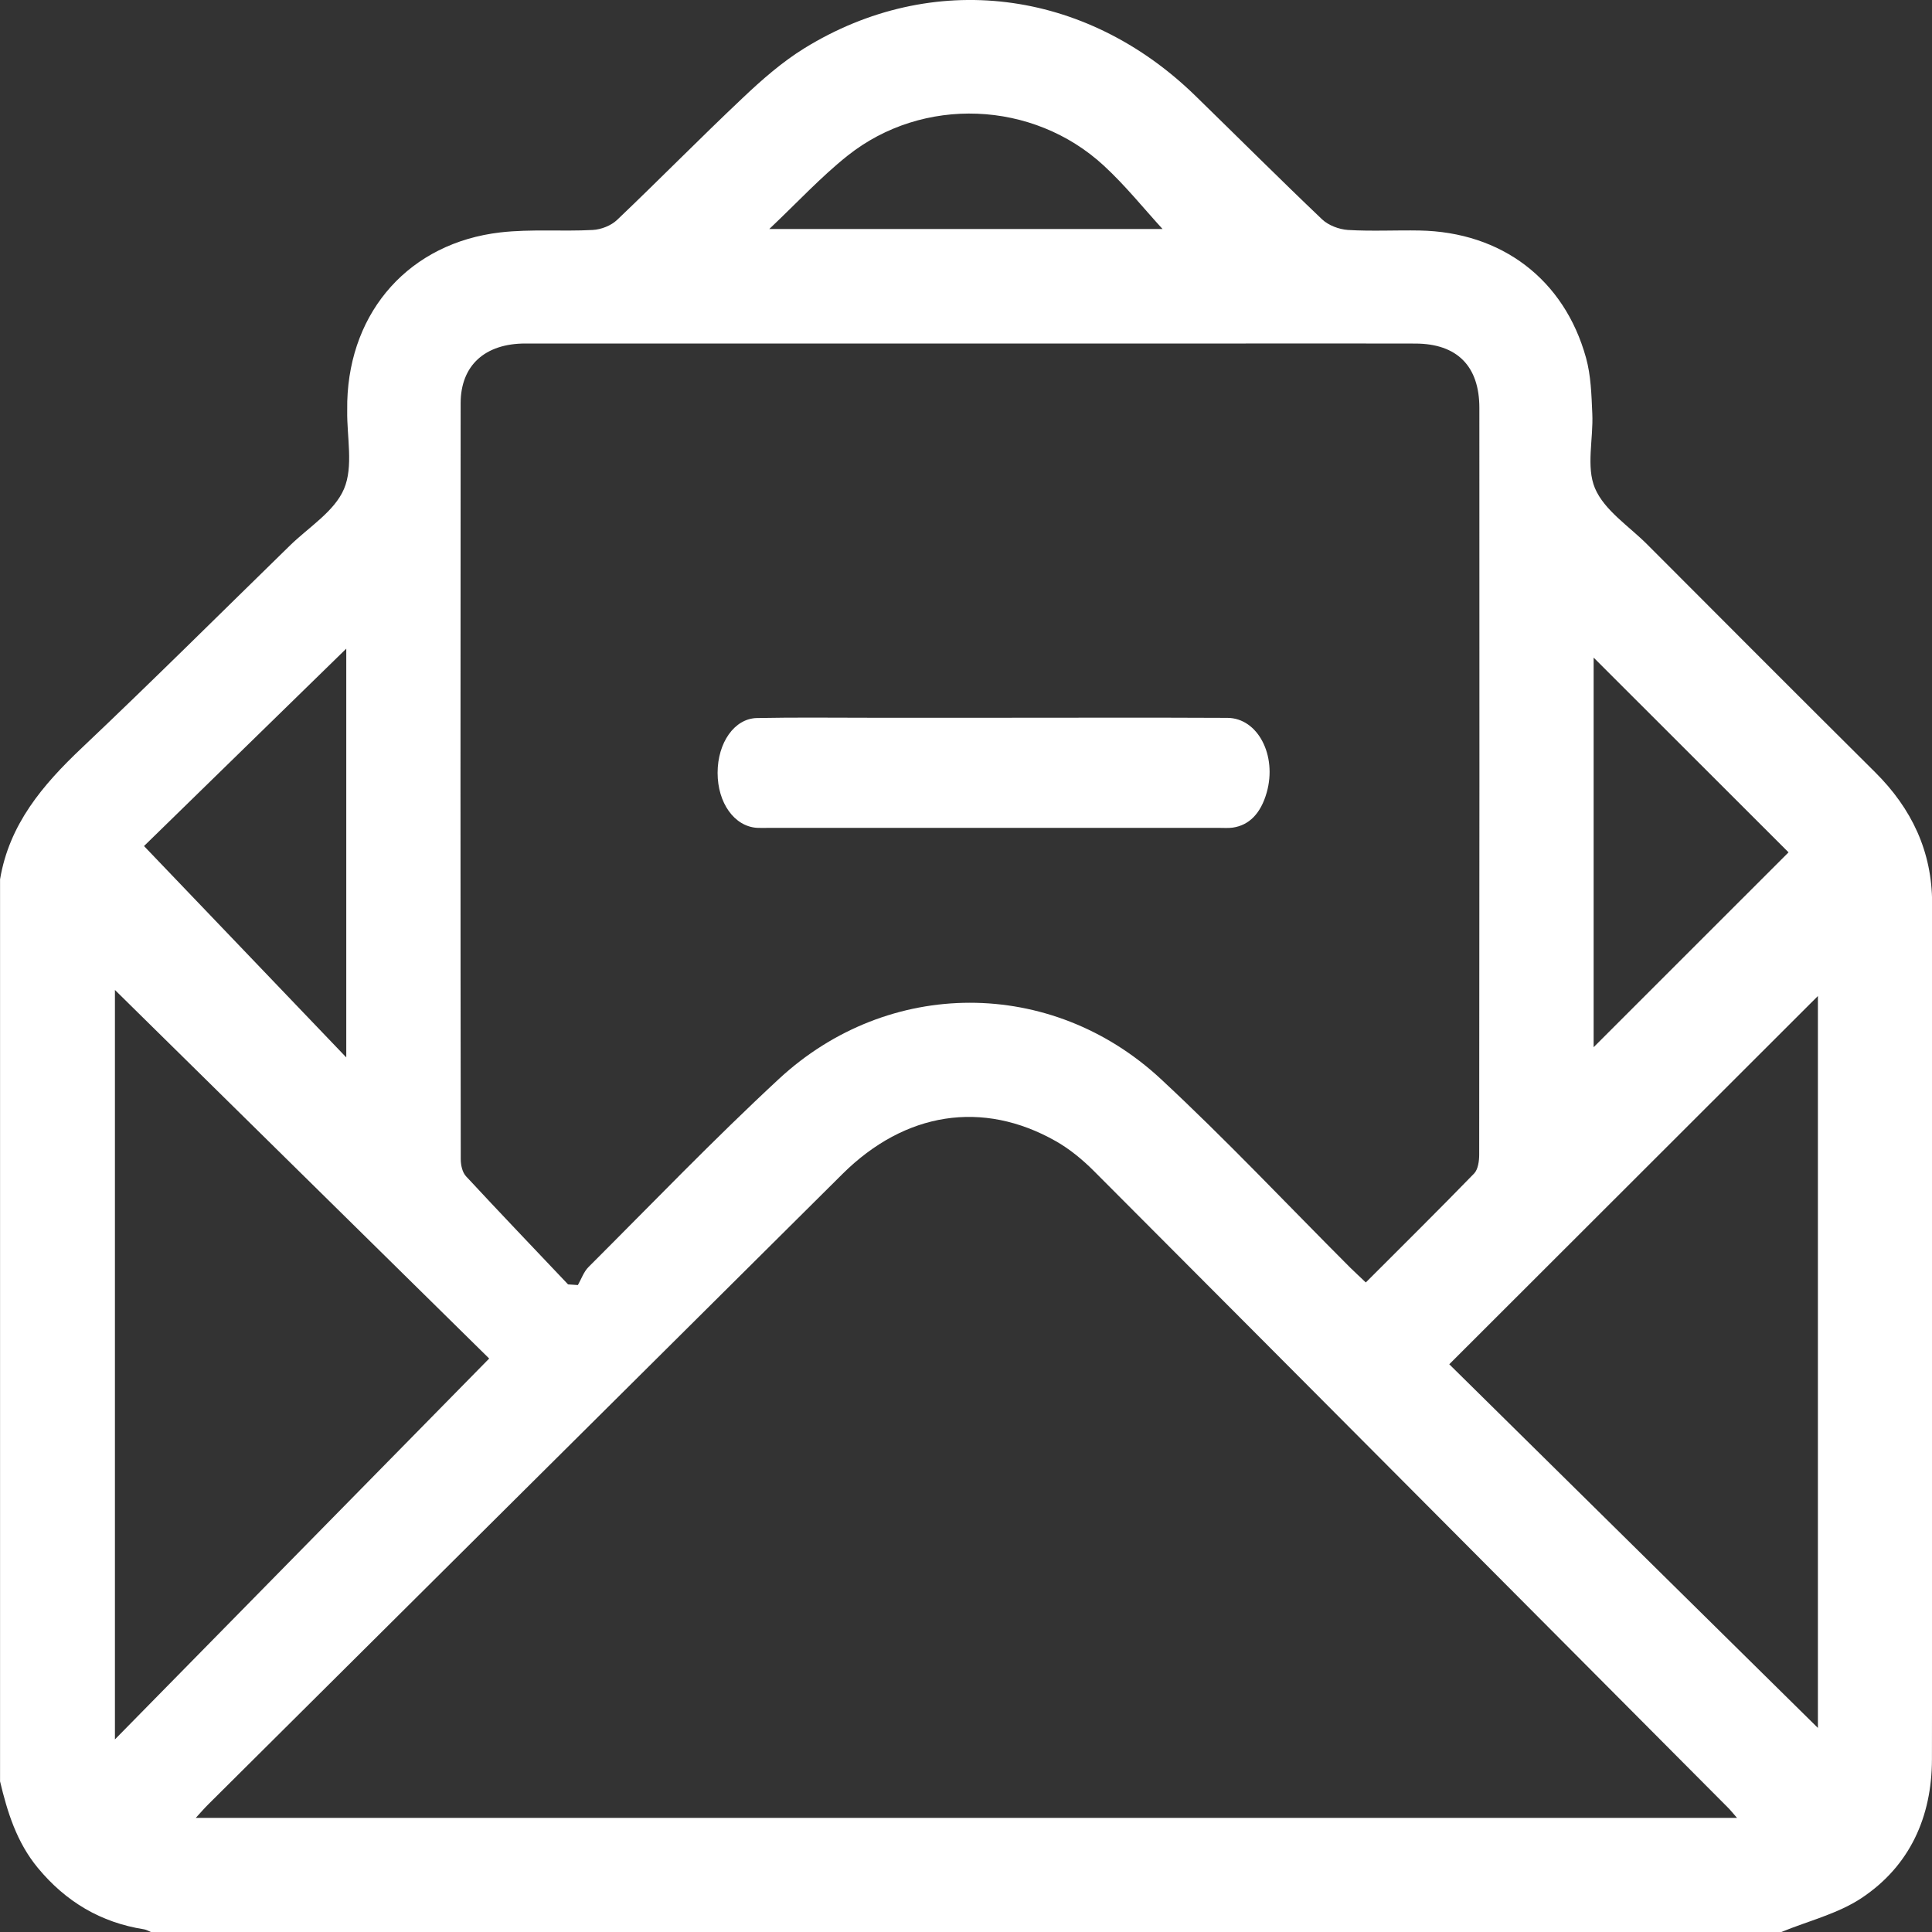 <svg width="35" height="35" viewBox="0 0 35 35" fill="none" xmlns="http://www.w3.org/2000/svg">
<rect x="0" y="0" width="35" height="35" fill="#333333" stroke="none"/>
<path d="M0.001 32.266V15.93C0.167 14.934 0.772 14.221 1.48 13.551C2.754 12.345 3.997 11.108 5.251 9.884C5.593 9.55 6.059 9.265 6.232 8.857C6.405 8.451 6.283 7.919 6.29 7.442C6.29 7.385 6.29 7.328 6.291 7.271C6.338 5.623 7.429 4.399 9.066 4.21C9.618 4.147 10.181 4.196 10.738 4.166C10.89 4.158 11.07 4.088 11.179 3.984C11.946 3.254 12.688 2.497 13.458 1.771C13.803 1.444 14.169 1.123 14.572 0.874C16.887 -0.553 19.657 -0.209 21.65 1.73C22.417 2.477 23.174 3.234 23.949 3.972C24.065 4.083 24.258 4.155 24.419 4.166C24.851 4.192 25.285 4.168 25.717 4.176C27.203 4.203 28.338 5.06 28.732 6.481C28.822 6.805 28.831 7.155 28.846 7.494C28.867 7.948 28.731 8.457 28.894 8.844C29.063 9.244 29.508 9.53 29.838 9.86C31.213 11.238 32.588 12.617 33.97 13.99C34.632 14.647 35.002 15.427 35.002 16.363C35.004 21.533 35.008 26.703 34.999 31.873C34.997 32.914 34.599 33.802 33.725 34.384C33.293 34.671 32.757 34.8 32.269 35.001H2.736C2.695 34.984 2.654 34.959 2.612 34.952C1.825 34.829 1.192 34.451 0.685 33.838C0.304 33.377 0.134 32.832 0 32.267L0.001 32.266ZM10.29 23.268C10.35 23.272 10.409 23.275 10.469 23.28C10.532 23.17 10.575 23.039 10.662 22.953C11.806 21.811 12.928 20.642 14.113 19.544C16.095 17.709 19.041 17.705 21.023 19.541C22.207 20.64 23.317 21.82 24.46 22.964C24.546 23.049 24.637 23.131 24.743 23.233C25.409 22.566 26.064 21.919 26.706 21.258C26.777 21.183 26.797 21.032 26.797 20.916C26.802 16.407 26.802 11.899 26.8 7.389C26.8 6.632 26.396 6.226 25.642 6.224C24.618 6.221 23.592 6.223 22.568 6.223C18.218 6.223 13.867 6.223 9.517 6.223C8.785 6.223 8.346 6.62 8.345 7.304C8.341 11.87 8.341 16.436 8.347 21.003C8.347 21.106 8.376 21.238 8.442 21.309C9.052 21.967 9.673 22.615 10.29 23.267L10.29 23.268ZM31.469 32.934C31.389 32.843 31.348 32.79 31.3 32.743C27.475 28.9 23.651 25.057 19.821 21.218C19.614 21.01 19.379 20.816 19.125 20.672C17.803 19.923 16.395 20.143 15.263 21.267C11.432 25.072 7.604 28.88 3.774 32.687C3.706 32.754 3.643 32.828 3.546 32.933H31.468L31.469 32.934ZM8.862 24.611C6.636 22.419 4.371 20.189 2.082 17.934V31.511C4.374 29.177 6.608 26.905 8.862 24.611ZM26.255 24.715C28.487 26.918 30.733 29.134 32.933 31.303V18.044C30.708 20.266 28.481 22.491 26.255 24.715ZM2.609 15.327C3.834 16.607 5.038 17.866 6.273 19.156V11.751C4.989 13.004 3.749 14.214 2.609 15.327ZM28.87 18.971C30.047 17.795 31.247 16.596 32.401 15.441C31.241 14.282 30.047 13.09 28.87 11.913V18.971V18.971ZM13.936 4.149H21.061C20.721 3.778 20.385 3.358 19.995 2.999C18.714 1.818 16.718 1.736 15.355 2.82C14.869 3.207 14.443 3.67 13.936 4.149Z" fill="white"/>
<path d="M17.999 13.003C19.412 13.003 20.824 12.998 22.237 13.005C22.786 13.008 23.138 13.684 22.948 14.356C22.839 14.741 22.627 14.95 22.333 14.993C22.254 15.004 22.174 14.998 22.095 14.998C19.364 14.998 16.634 14.998 13.903 14.998C13.84 14.998 13.777 15.001 13.713 14.997C13.304 14.971 13 14.546 13 14.001C13 13.457 13.303 13.016 13.713 13.008C14.411 12.994 15.109 13.003 15.808 13.003C16.538 13.003 17.269 13.003 17.999 13.003Z" fill="white"/>
</svg>
